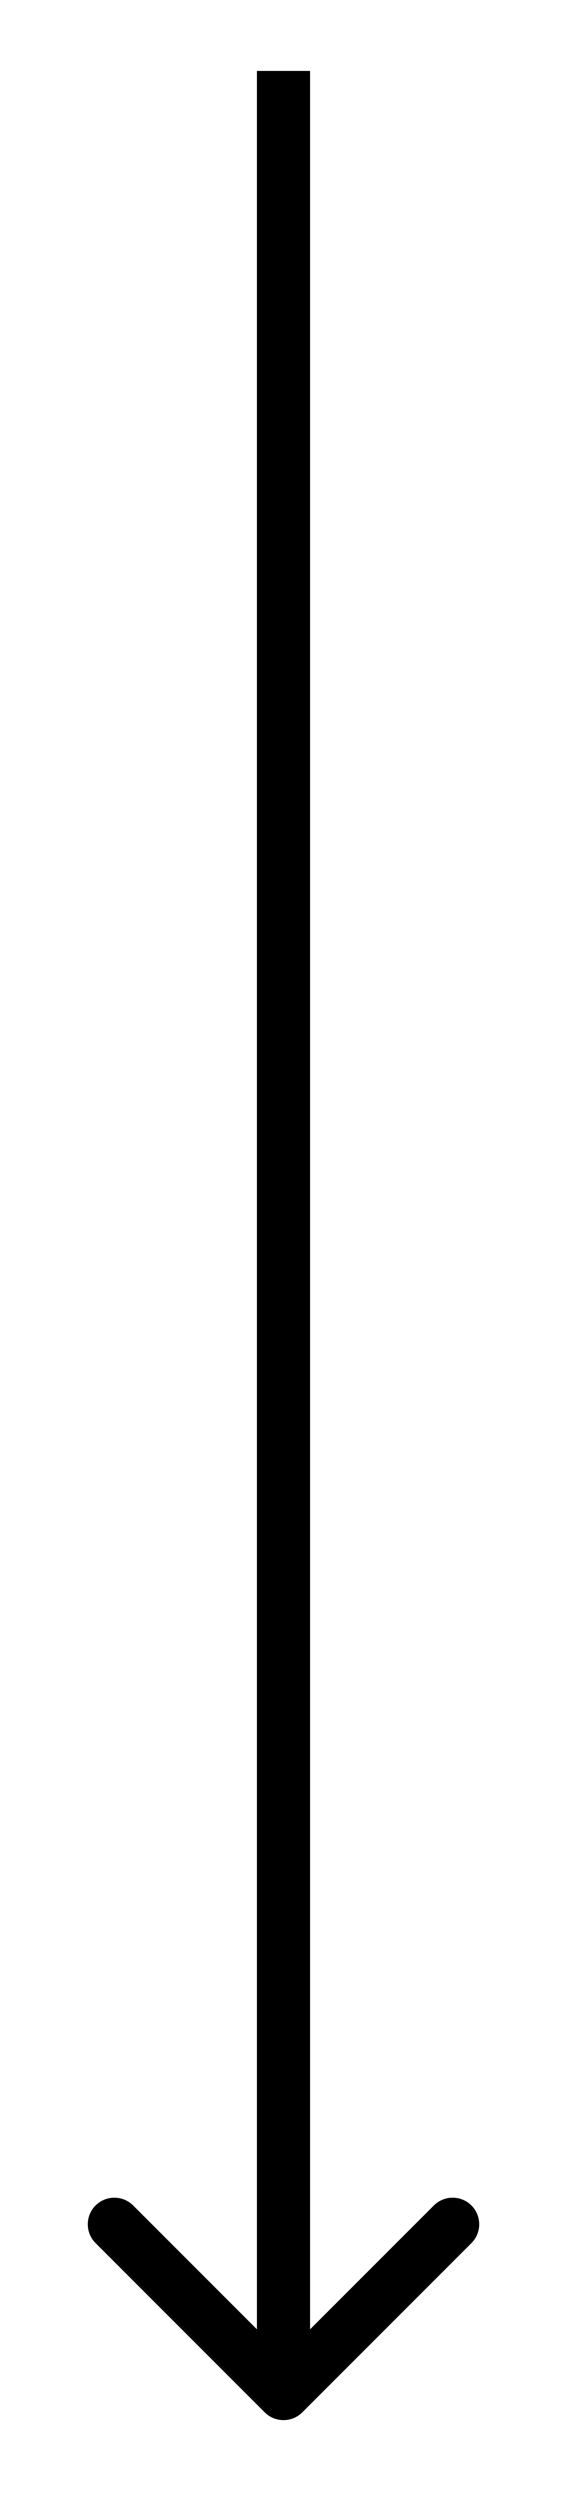 <?xml version="1.0" encoding="UTF-8"?> <svg xmlns="http://www.w3.org/2000/svg" width="32" height="141" viewBox="0 0 32 141" fill="none"> <g filter="url(#filter0_d_7_2)"> <path d="M14.939 132.061C15.525 132.646 16.475 132.646 17.061 132.061L26.607 122.515C27.192 121.929 27.192 120.979 26.607 120.393C26.021 119.808 25.071 119.808 24.485 120.393L16 128.879L7.515 120.393C6.929 119.808 5.979 119.808 5.393 120.393C4.808 120.979 4.808 121.929 5.393 122.515L14.939 132.061ZM14.5 6.55671e-08L14.5 131L17.5 131L17.5 -6.55671e-08L14.5 6.55671e-08Z" fill="black"></path> </g> <defs> <filter id="filter0_d_7_2" x="0.954" y="0" width="30.092" height="140.5" filterUnits="userSpaceOnUse" color-interpolation-filters="sRGB"> <feFlood flood-opacity="0" result="BackgroundImageFix"></feFlood> <feColorMatrix in="SourceAlpha" type="matrix" values="0 0 0 0 0 0 0 0 0 0 0 0 0 0 0 0 0 0 127 0" result="hardAlpha"></feColorMatrix> <feOffset dy="4"></feOffset> <feGaussianBlur stdDeviation="2"></feGaussianBlur> <feComposite in2="hardAlpha" operator="out"></feComposite> <feColorMatrix type="matrix" values="0 0 0 0 0 0 0 0 0 0 0 0 0 0 0 0 0 0 0.25 0"></feColorMatrix> <feBlend mode="normal" in2="BackgroundImageFix" result="effect1_dropShadow_7_2"></feBlend> <feBlend mode="normal" in="SourceGraphic" in2="effect1_dropShadow_7_2" result="shape"></feBlend> </filter> </defs> </svg> 
